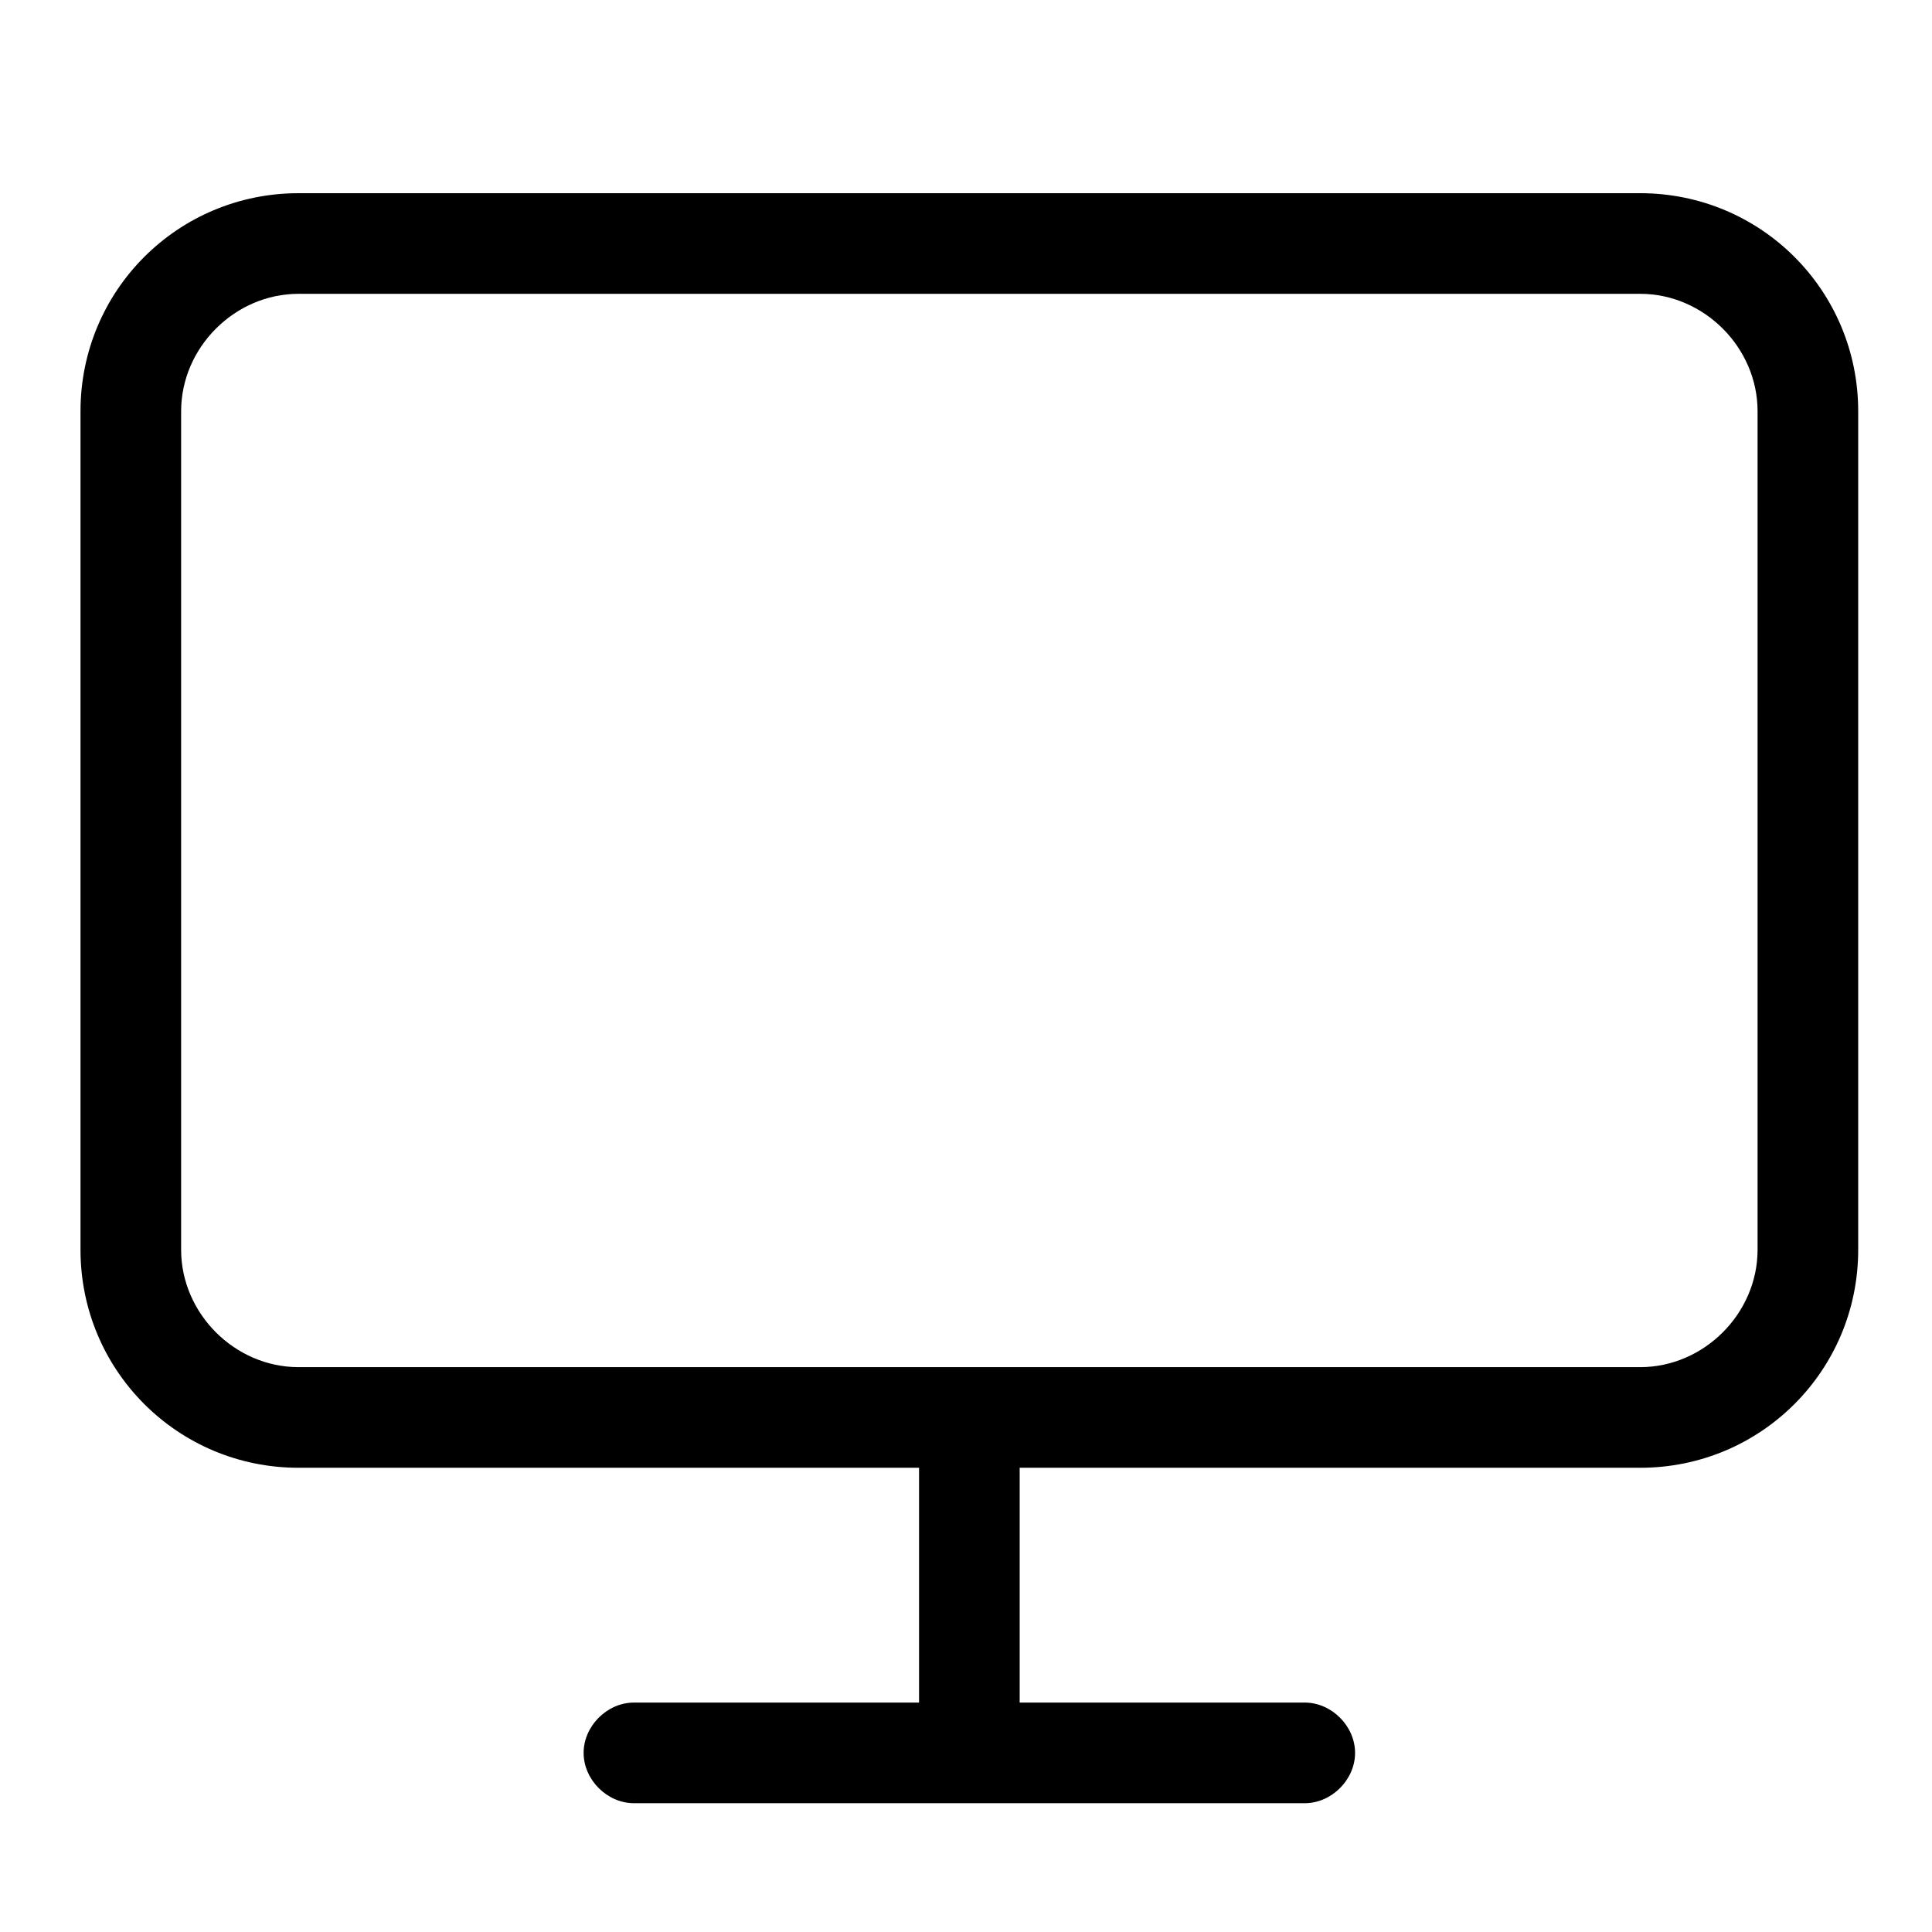 <svg width="60" height="60" viewBox="0 0 60 60" fill="none" xmlns="http://www.w3.org/2000/svg">
<path d="M50.938 6H9.271C5.521 6 2.5 9.021 2.5 12.771V38.812C2.5 42.562 5.521 45.583 9.271 45.583H28.542V52.875H19.688C18.854 52.875 18.125 53.604 18.125 54.438C18.125 55.271 18.854 56 19.688 56H40.521C41.354 56 42.083 55.271 42.083 54.438C42.083 53.604 41.354 52.875 40.521 52.875H31.667V45.583H50.938C54.688 45.583 57.708 42.562 57.708 38.812V12.771C57.708 9.021 54.688 6 50.938 6ZM54.583 38.812C54.583 40.792 52.917 42.458 50.938 42.458H9.271C7.292 42.458 5.625 40.792 5.625 38.812V12.771C5.625 10.792 7.292 9.125 9.271 9.125H50.938C52.917 9.125 54.583 10.792 54.583 12.771V38.812Z" fill="black"/>
</svg>
